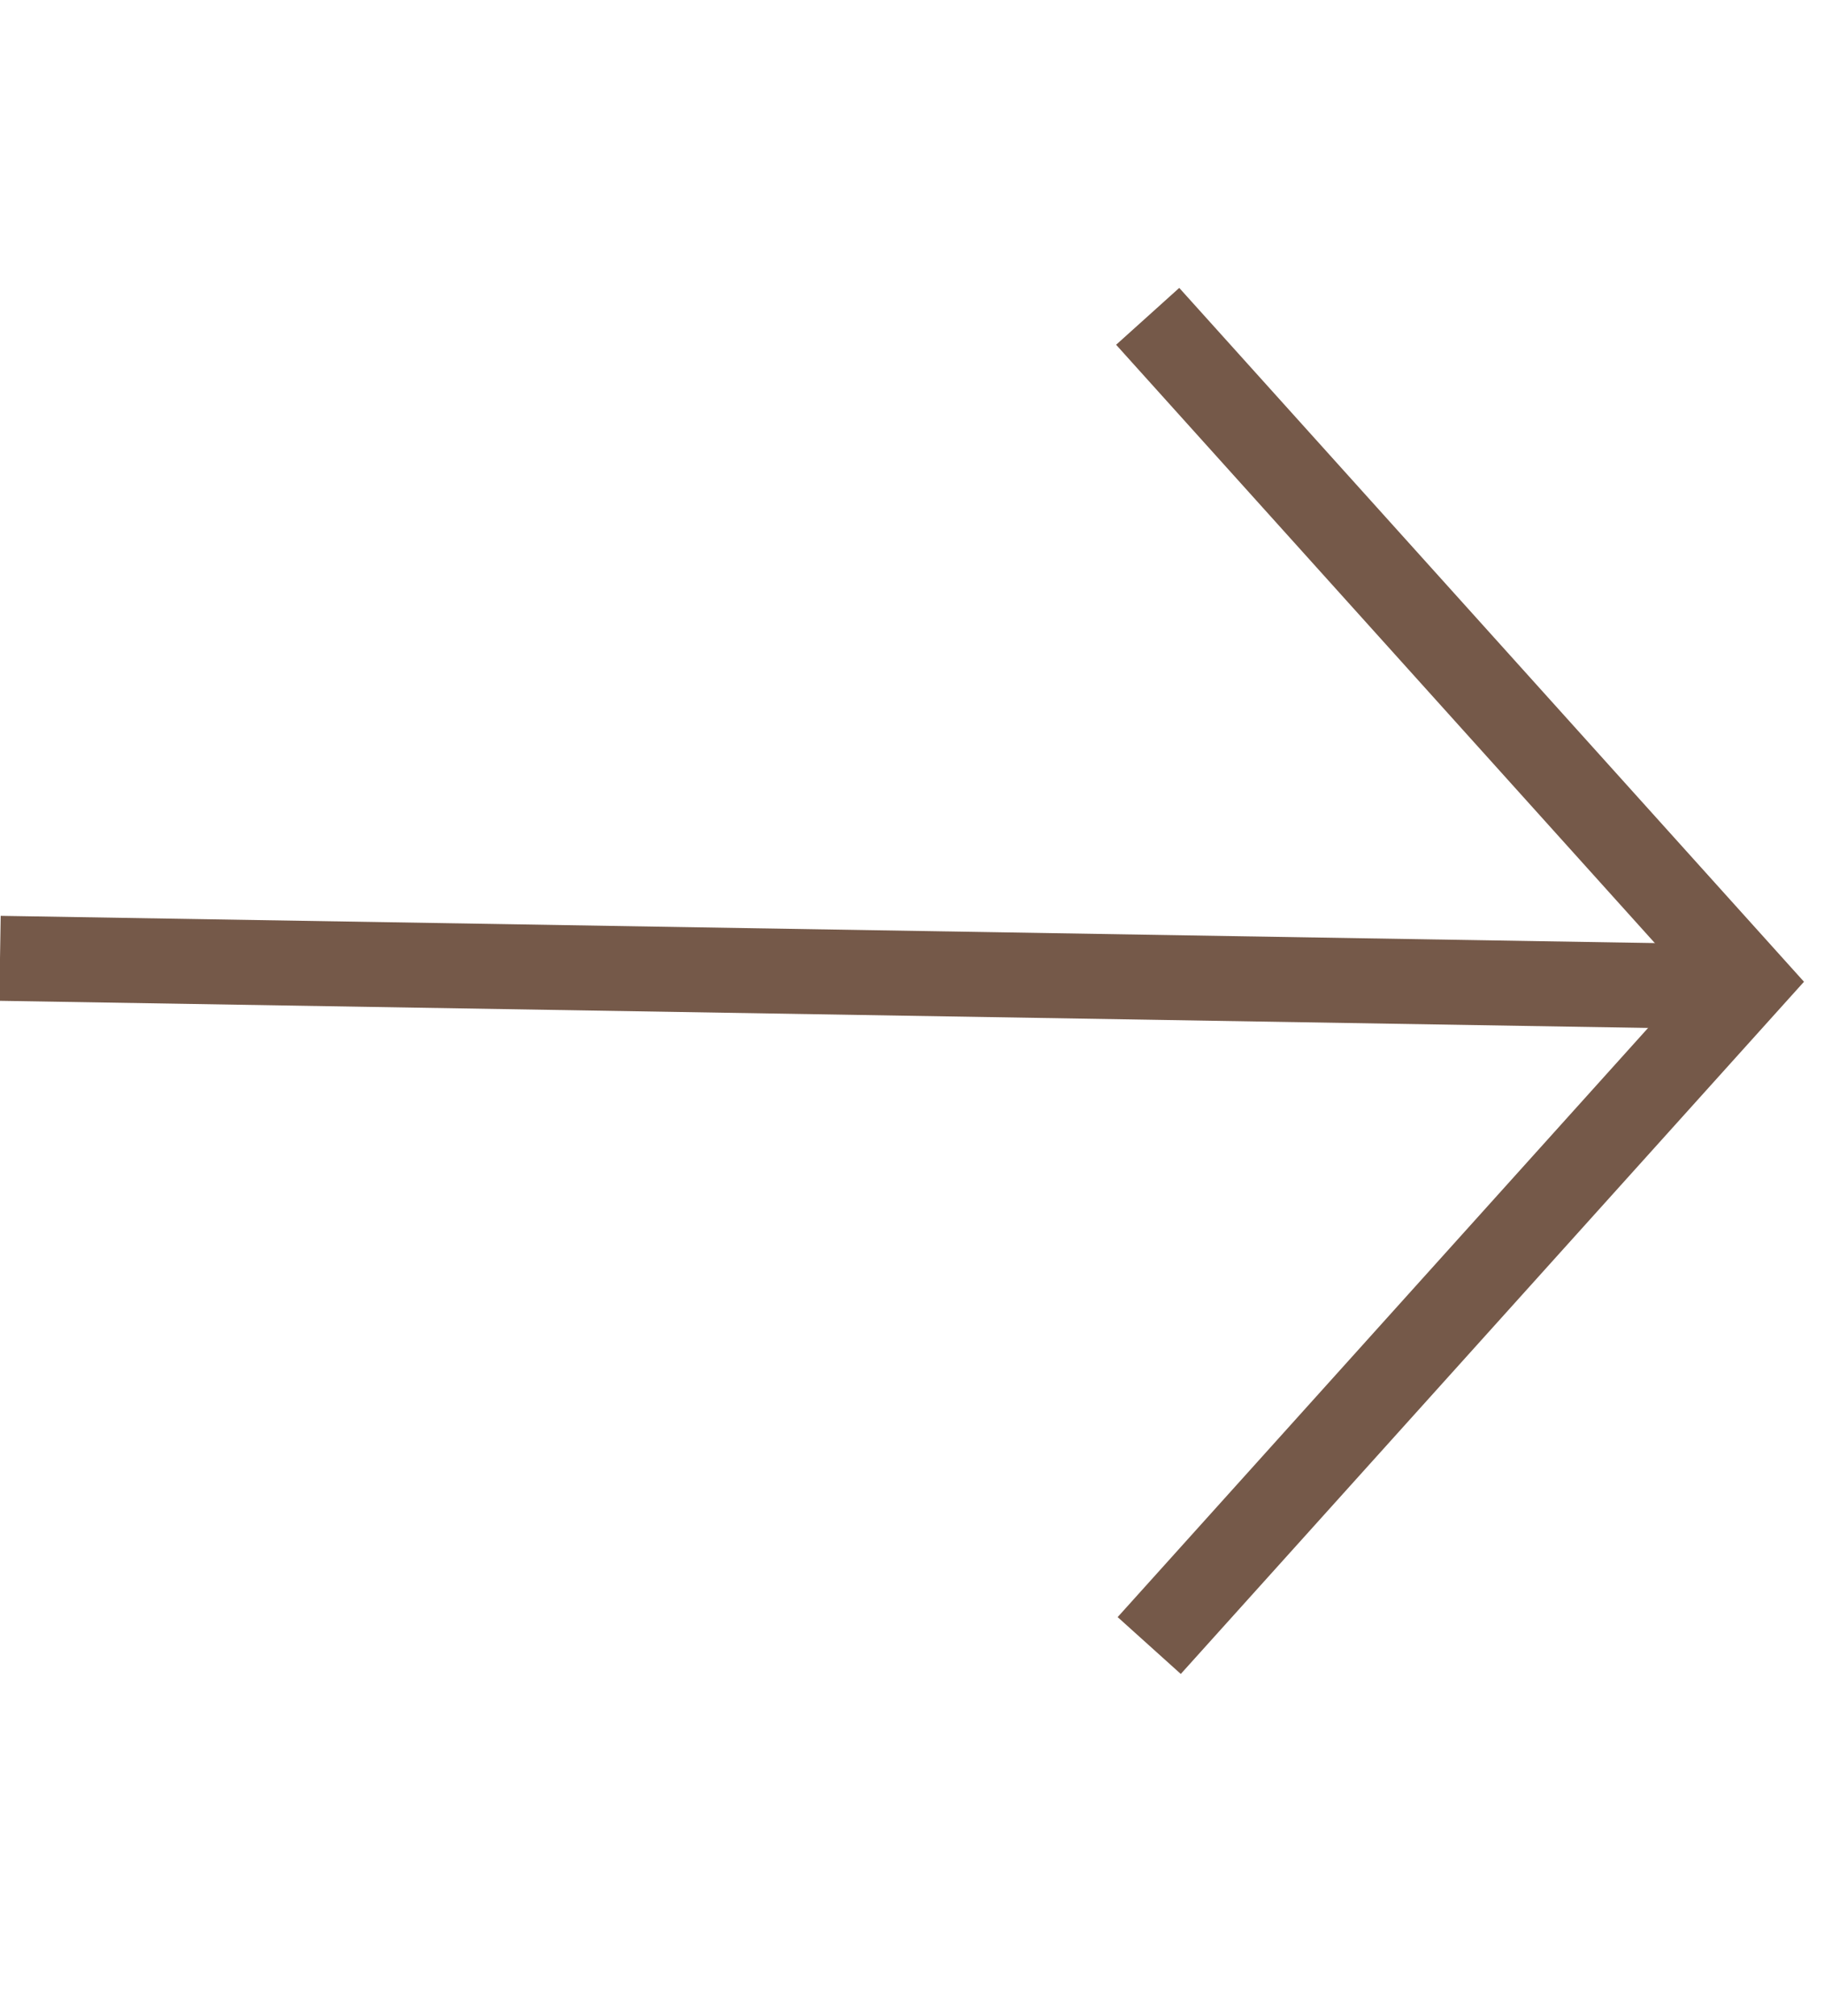 <?xml version="1.0" encoding="UTF-8"?> <svg xmlns="http://www.w3.org/2000/svg" width="19" height="21" viewBox="0 0 19 21" fill="none"><path d="M11.955 3.295L18.196 10.226L11.971 17.14" stroke="#755949" stroke-width="0.885" stroke-miterlimit="10"></path><path d="M2.7685e-05 9.982L18.096 10.28" stroke="#755949" stroke-width="0.885" stroke-miterlimit="10"></path></svg> 